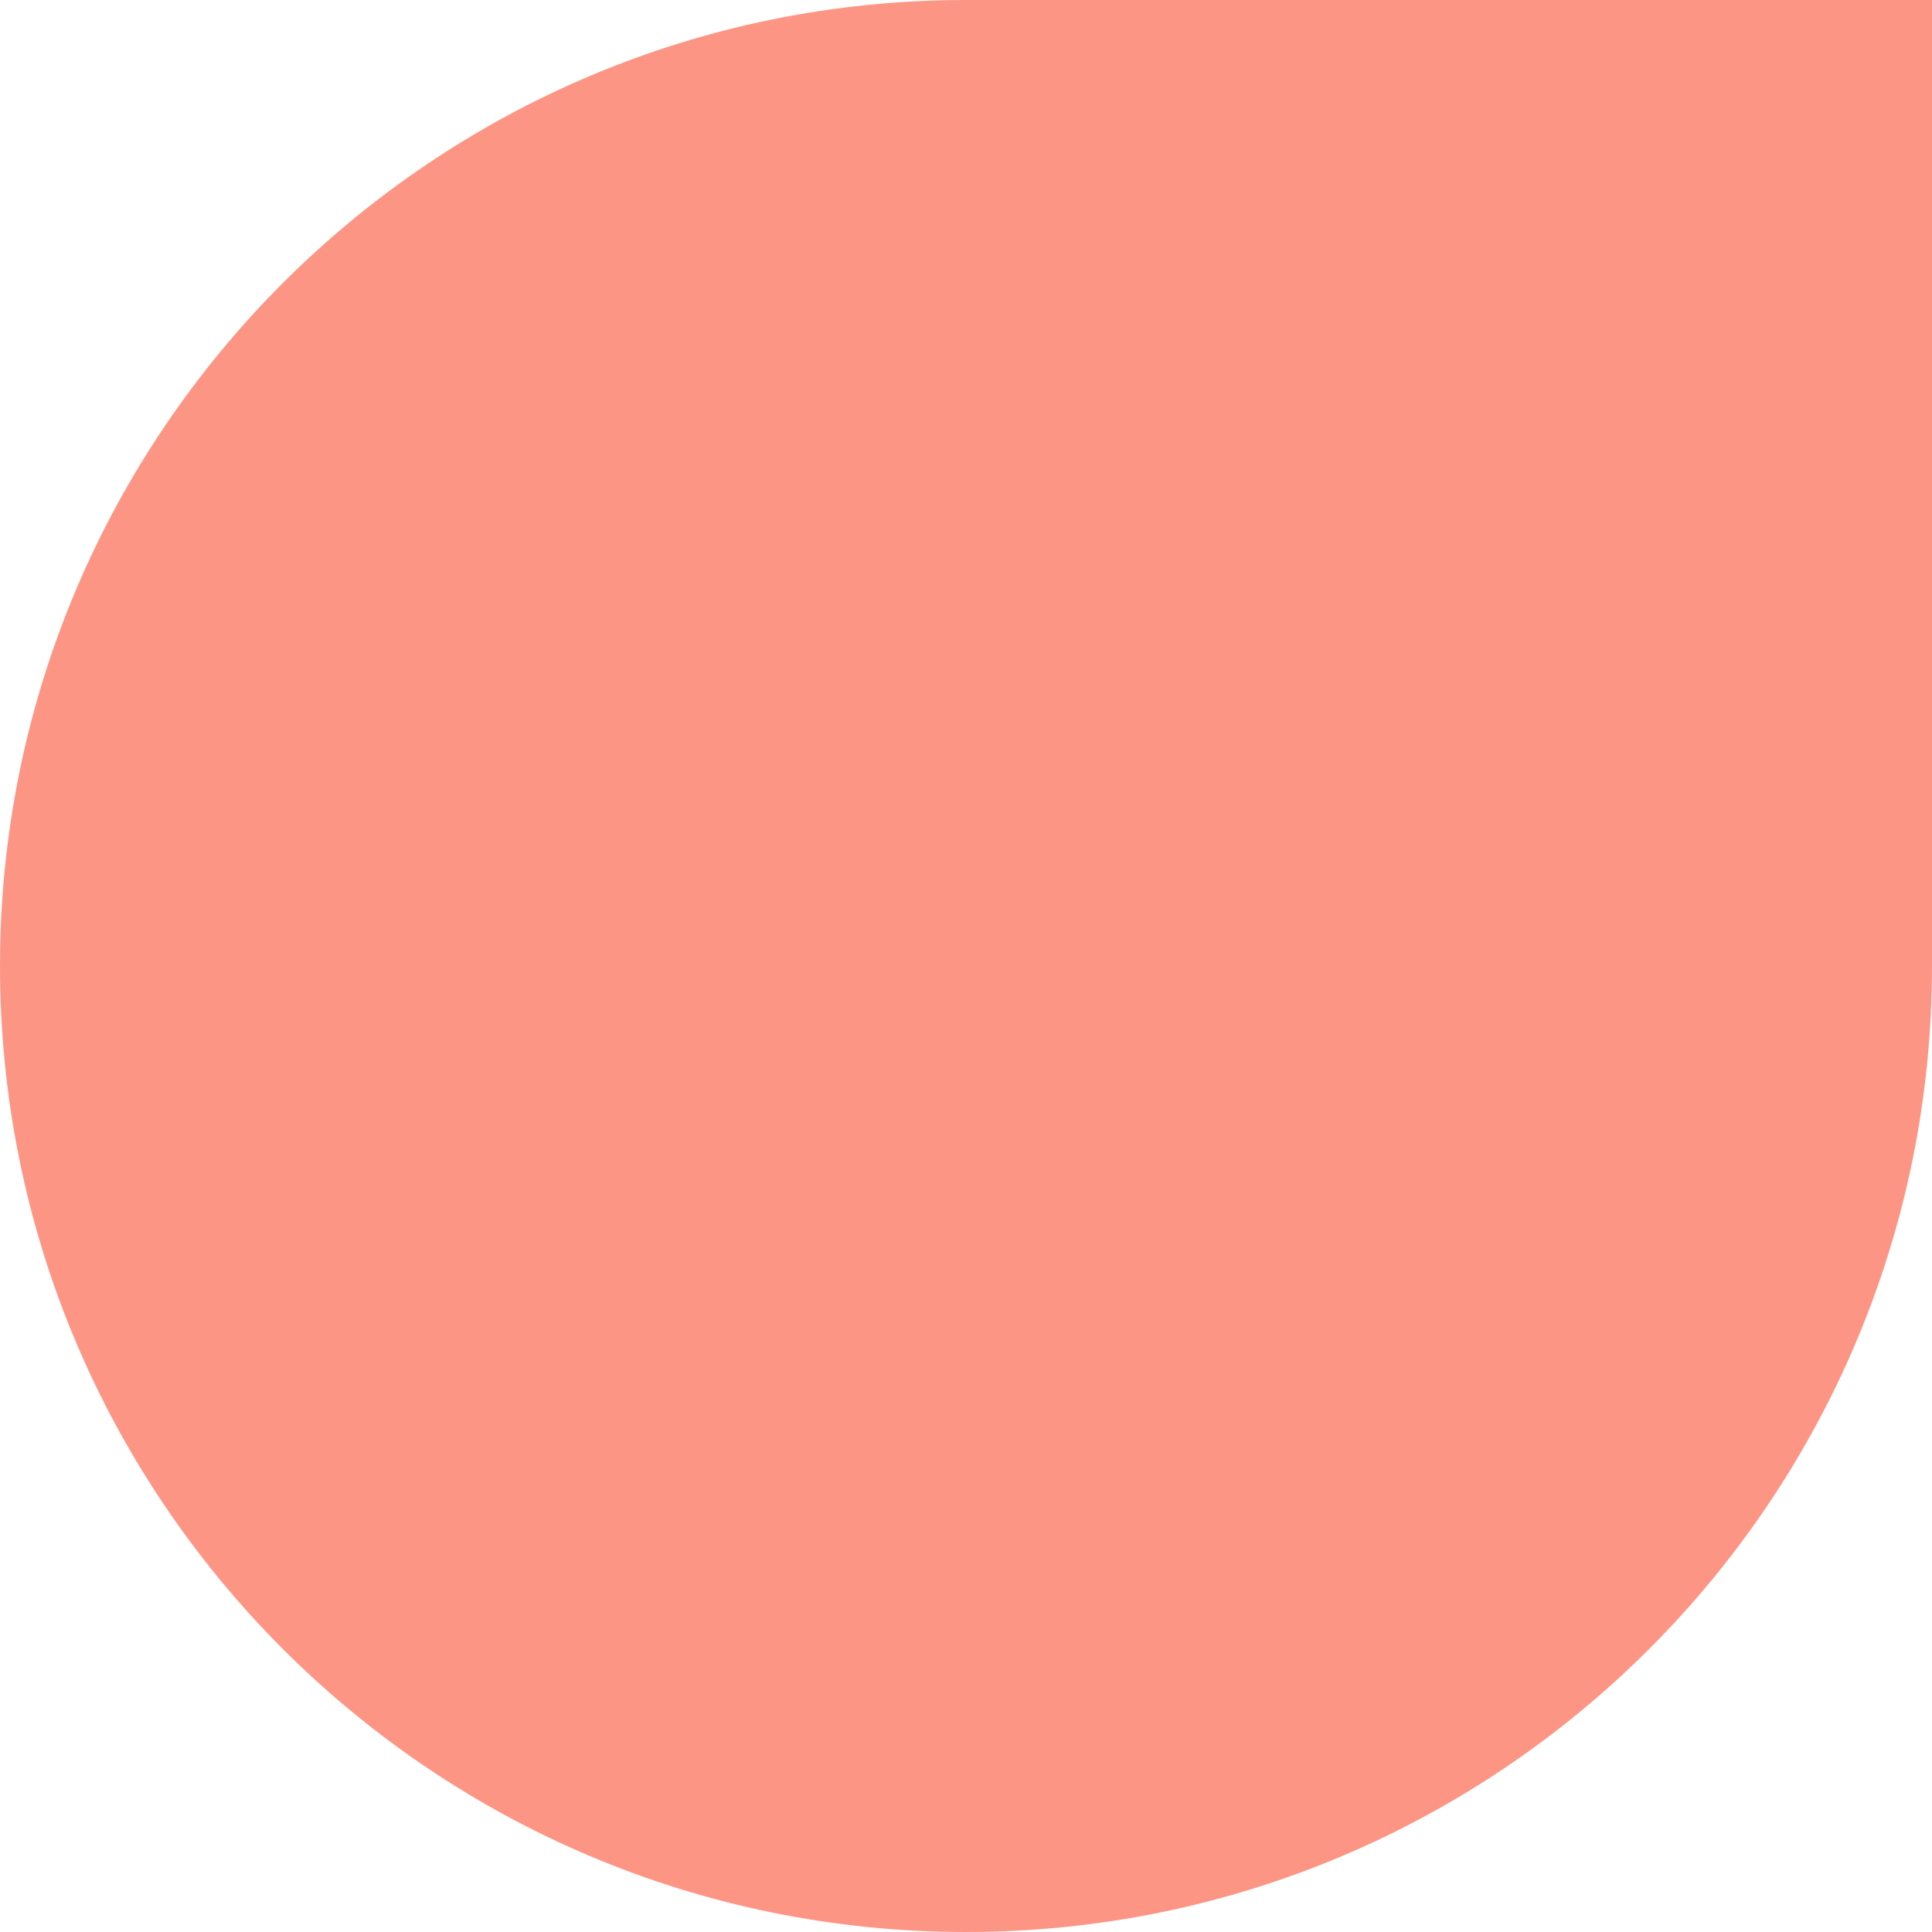 <svg width="32" height="32" viewBox="0 0 32 32" fill="none" xmlns="http://www.w3.org/2000/svg">
<path d="M0 16C0 7.163 7.163 0 16 0H32V16C32 24.837 24.837 32 16 32C7.163 32 0 24.837 0 16Z" fill="#FD9585"/>
</svg>
